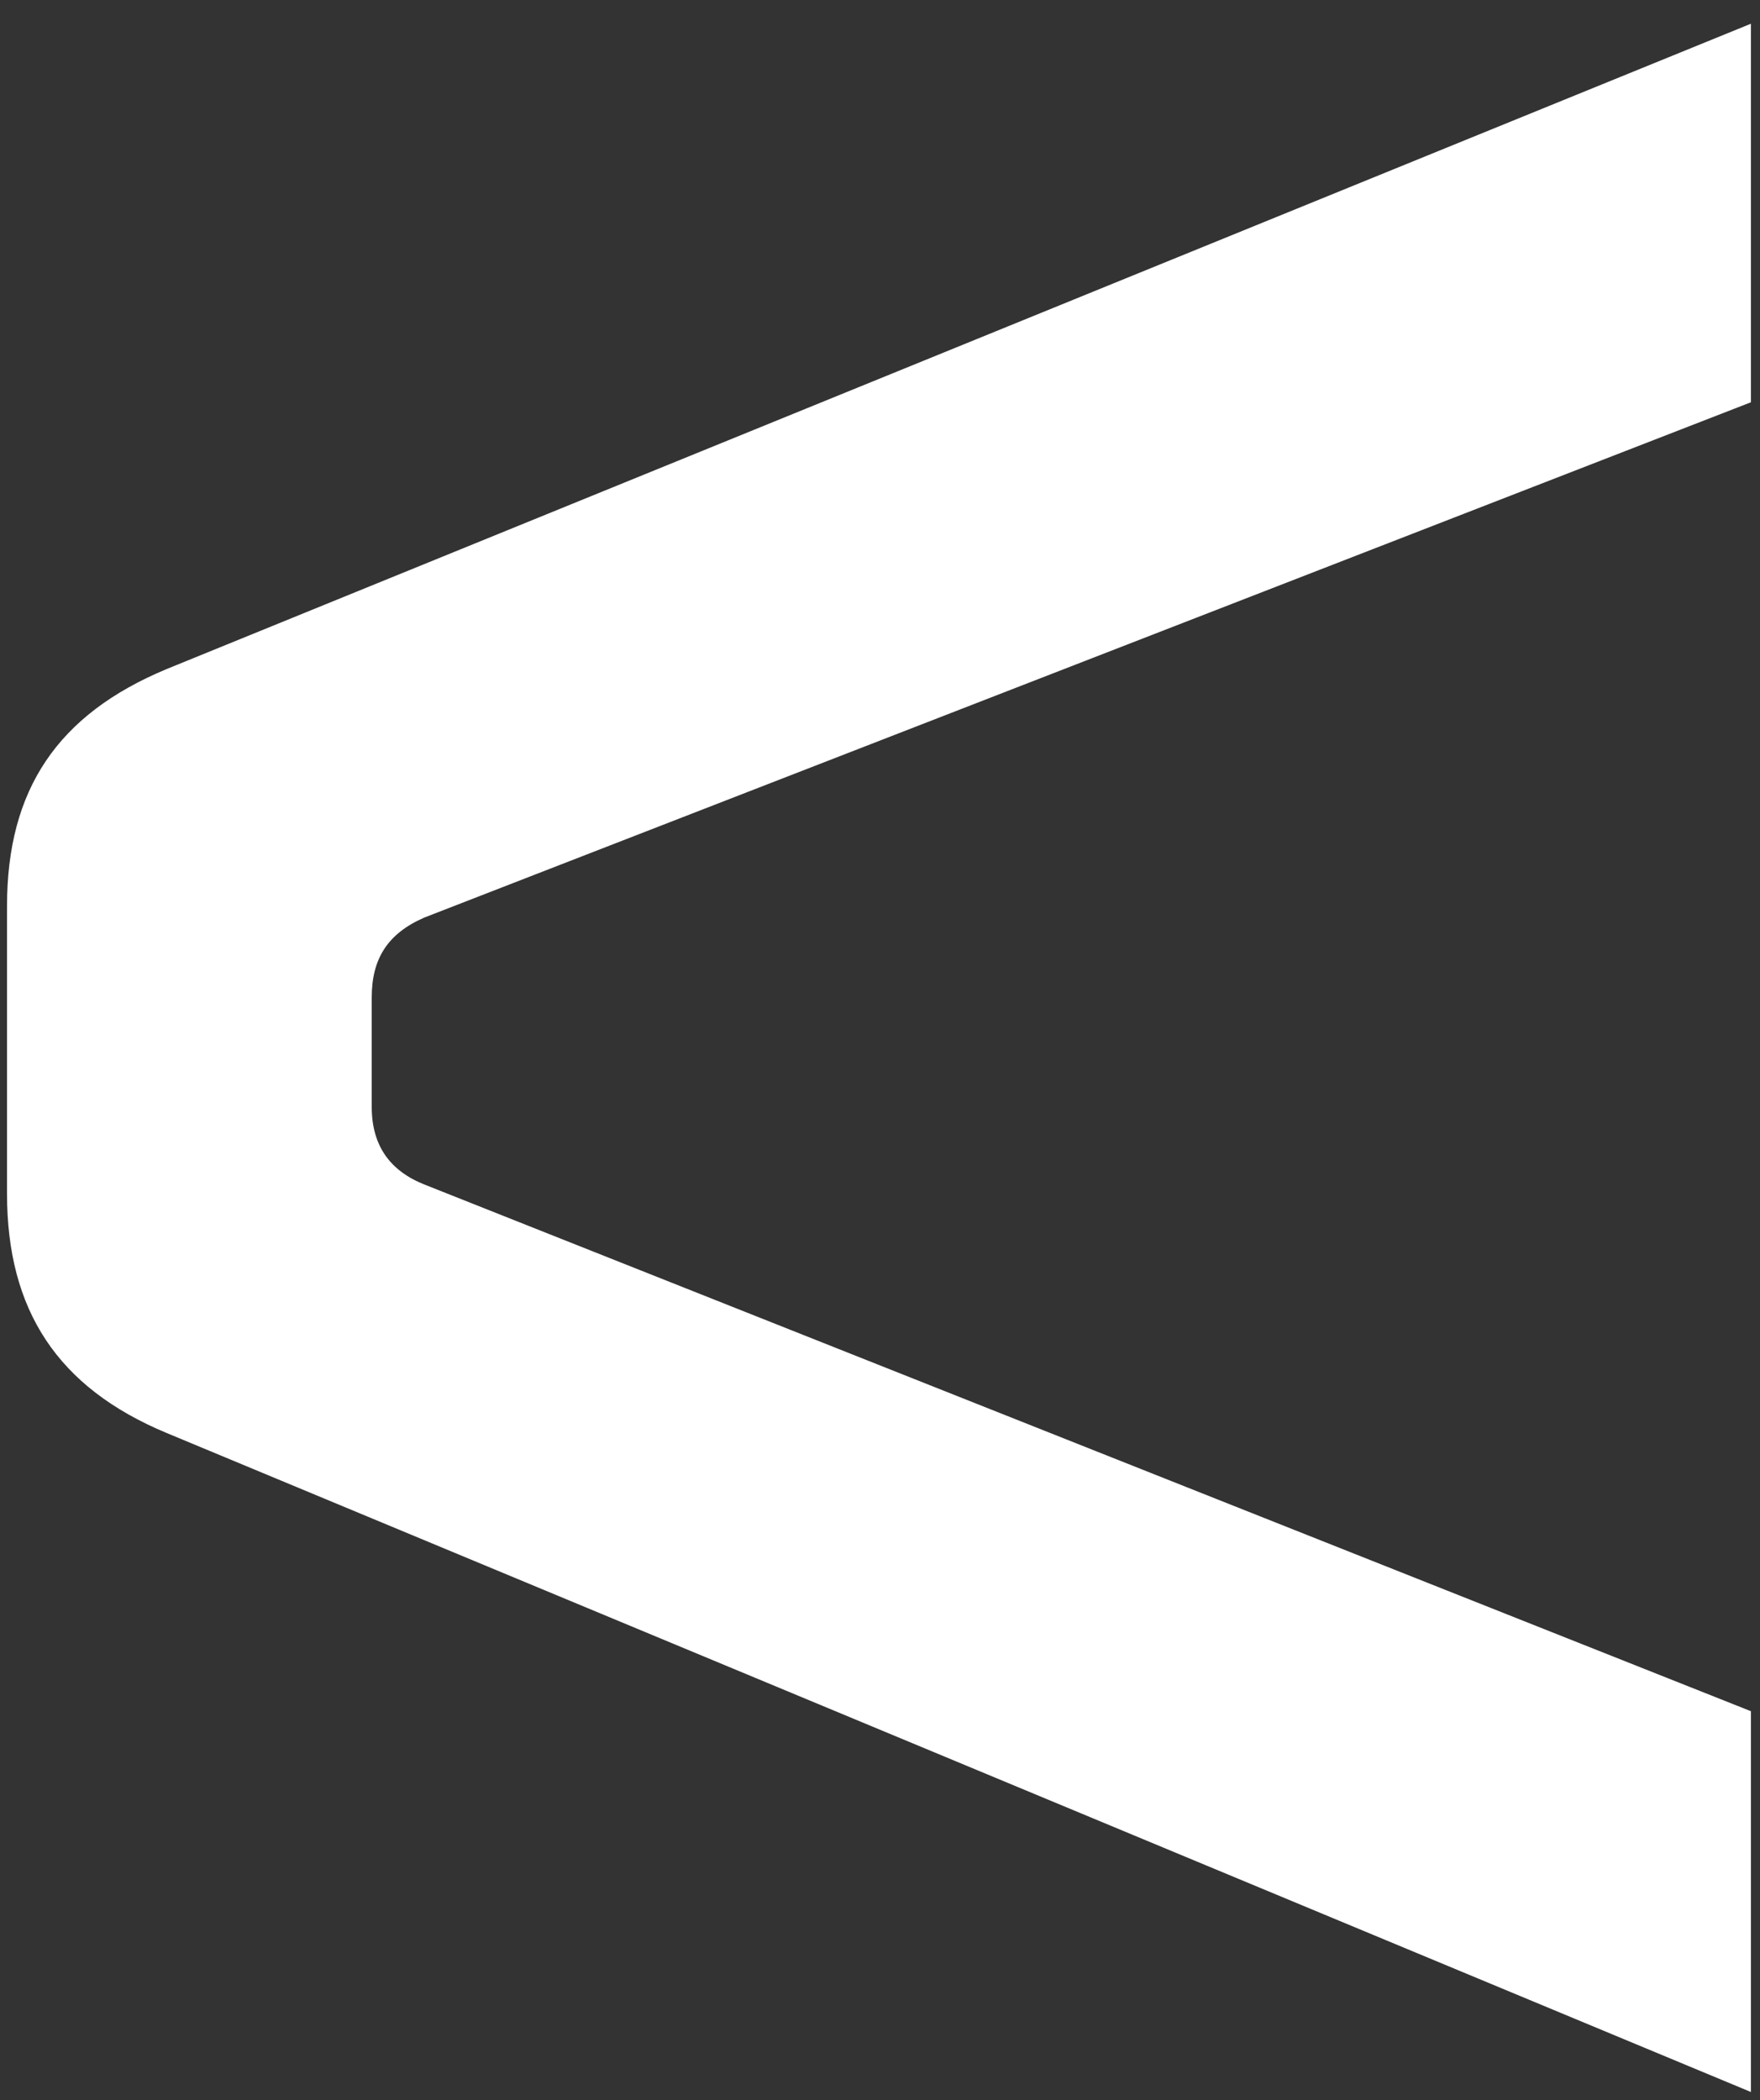 <svg width="57" height="68" viewBox="0 0 57 68" fill="none" xmlns="http://www.w3.org/2000/svg">
<rect x="0" y="0" width="57" height="68" fill="#333333" stroke="none"/>
<path d="M56.706 67.731L5.395 46.394C1.851 44.918 0.227 42.408 0.227 38.642V29.34C0.227 25.575 1.851 23.138 5.395 21.662L56.706 0.768V13.024L13.737 29.709C12.556 30.226 12.039 31.038 12.039 32.293V35.837C12.039 37.092 12.63 37.904 13.737 38.347L56.706 55.402V67.731Z" fill="white"/>
</svg>
